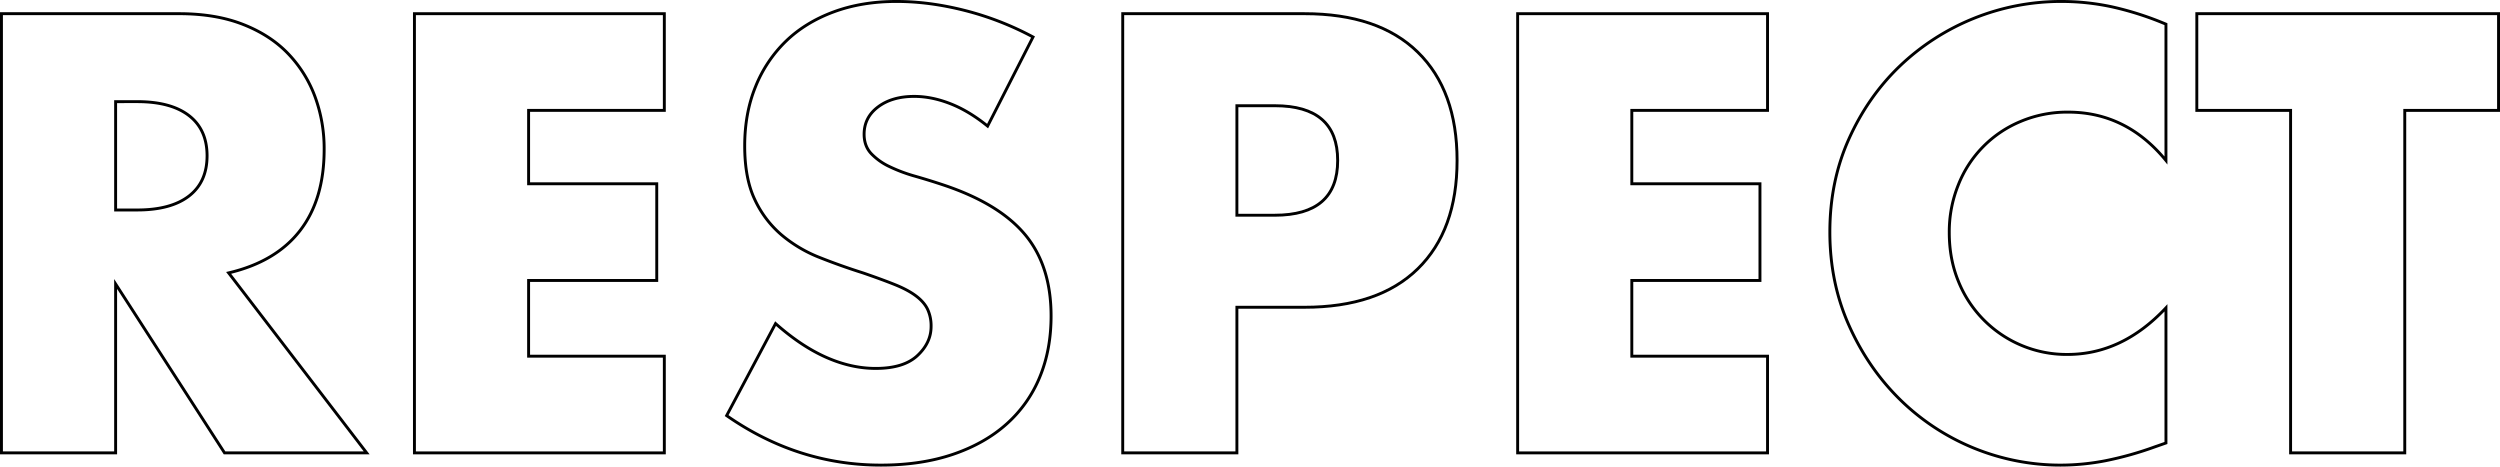 <?xml version="1.0" encoding="UTF-8"?> <svg xmlns="http://www.w3.org/2000/svg" width="2575.18" height="480.6" viewBox="0 0 2575.18 480.6"> <g id="_17млн" data-name=" 17млн" transform="translate(-48.9 -159.5)" style="isolation: isolate"> <g id="Сгруппировать_8982" data-name="Сгруппировать 8982" style="isolation: isolate"> <path id="Контур_5904" data-name="Контур 5904" d="M426.6,626H280.2L168,452V626H50.4V173.6h183q37.8,0,66,11.1T345.9,215a127.941,127.941,0,0,1,27.6,44.4,154.806,154.806,0,0,1,9.3,54q0,51.609-24.9,83.7t-73.5,43.5ZM168,375.8h22.2q34.791,0,53.4-14.4Q262.191,347,262.2,320t-18.6-41.4q-18.6-14.4-53.4-14.4H168Z" fill="none" stroke="#000" stroke-width="3"></path> <path id="Контур_5905" data-name="Контур 5905" d="M733.2,273.2H593.4v75.6h132v99.6h-132v78H733.2V626H475.8V173.6H733.2Z" fill="none" stroke="#000" stroke-width="3"></path> <path id="Контур_5906" data-name="Контур 5906" d="M1066.194,289.4q-19.207-15.6-38.4-23.1-19.211-7.5-37.2-7.5-22.809,0-37.2,10.8t-14.4,28.2q0,12.009,7.2,19.8a62.647,62.647,0,0,0,18.9,13.5,160.45,160.45,0,0,0,26.4,9.9q14.7,4.2,29.1,9,57.6,19.209,84.3,51.3t26.7,83.7q0,34.8-11.7,63a131.378,131.378,0,0,1-34.2,48.3q-22.5,20.109-55.2,31.2t-74.1,11.1q-85.811,0-159-51l50.4-94.8q26.4,23.4,52.2,34.8t51,11.4q28.8,0,42.9-13.2t14.1-30a40.545,40.545,0,0,0-3.6-17.7q-3.6-7.494-12-13.8t-21.9-11.7q-13.5-5.4-32.7-12-22.81-7.2-44.7-15.9a140.394,140.394,0,0,1-39-23.1,107.2,107.2,0,0,1-27.6-36.3q-10.5-21.9-10.5-55.5t11.1-60.9a135.254,135.254,0,0,1,31.2-46.8q20.094-19.491,49.2-30.3t65.1-10.8q33.594,0,70.2,9.3a310.133,310.133,0,0,1,70.2,27.3Z" fill="none" stroke="#000" stroke-width="3"></path> <path id="Контур_5907" data-name="Контур 5907" d="M1322.992,626h-117.6V173.6h187.2q76.191,0,116.7,39.6t40.5,111.6q0,72-40.5,111.6t-116.7,39.6h-69.6Zm0-244.8h39q64.8,0,64.8-56.4t-64.8-56.4h-39Z" fill="none" stroke="#000" stroke-width="3"></path> <path id="Контур_5908" data-name="Контур 5908" d="M1869.589,273.2h-139.8v75.6h132v99.6h-132v78h139.8V626h-257.4V173.6h257.4Z" fill="none" stroke="#000" stroke-width="3"></path> <path id="Контур_5909" data-name="Контур 5909" d="M2279.984,324.8q-40.809-49.8-100.8-49.8a123.384,123.384,0,0,0-48.9,9.6,117.15,117.15,0,0,0-64.2,65.4,128.932,128.932,0,0,0-9.3,49.2q0,27,9.3,49.8a120,120,0,0,0,64.5,66,119.542,119.542,0,0,0,48,9.6q56.391,0,101.4-48V615.8l-12,4.2a347.93,347.93,0,0,1-50.4,14.1,244.254,244.254,0,0,1-46.2,4.5,236.165,236.165,0,0,1-165.3-67.5q-32.709-32.091-52.5-76.2t-19.8-96.3q0-52.2,19.5-95.7t52.2-75a240.563,240.563,0,0,1,166.5-66.9,248.332,248.332,0,0,1,53.1,5.7,322.9,322.9,0,0,1,54.9,17.7Z" fill="none" stroke="#000" stroke-width="3"></path> <path id="Контур_5910" data-name="Контур 5910" d="M2525.979,273.2V626h-117.6V273.2h-96.6V173.6h310.8v99.6Z" fill="none" stroke="#000" stroke-width="3"></path> </g> </g> </svg> 